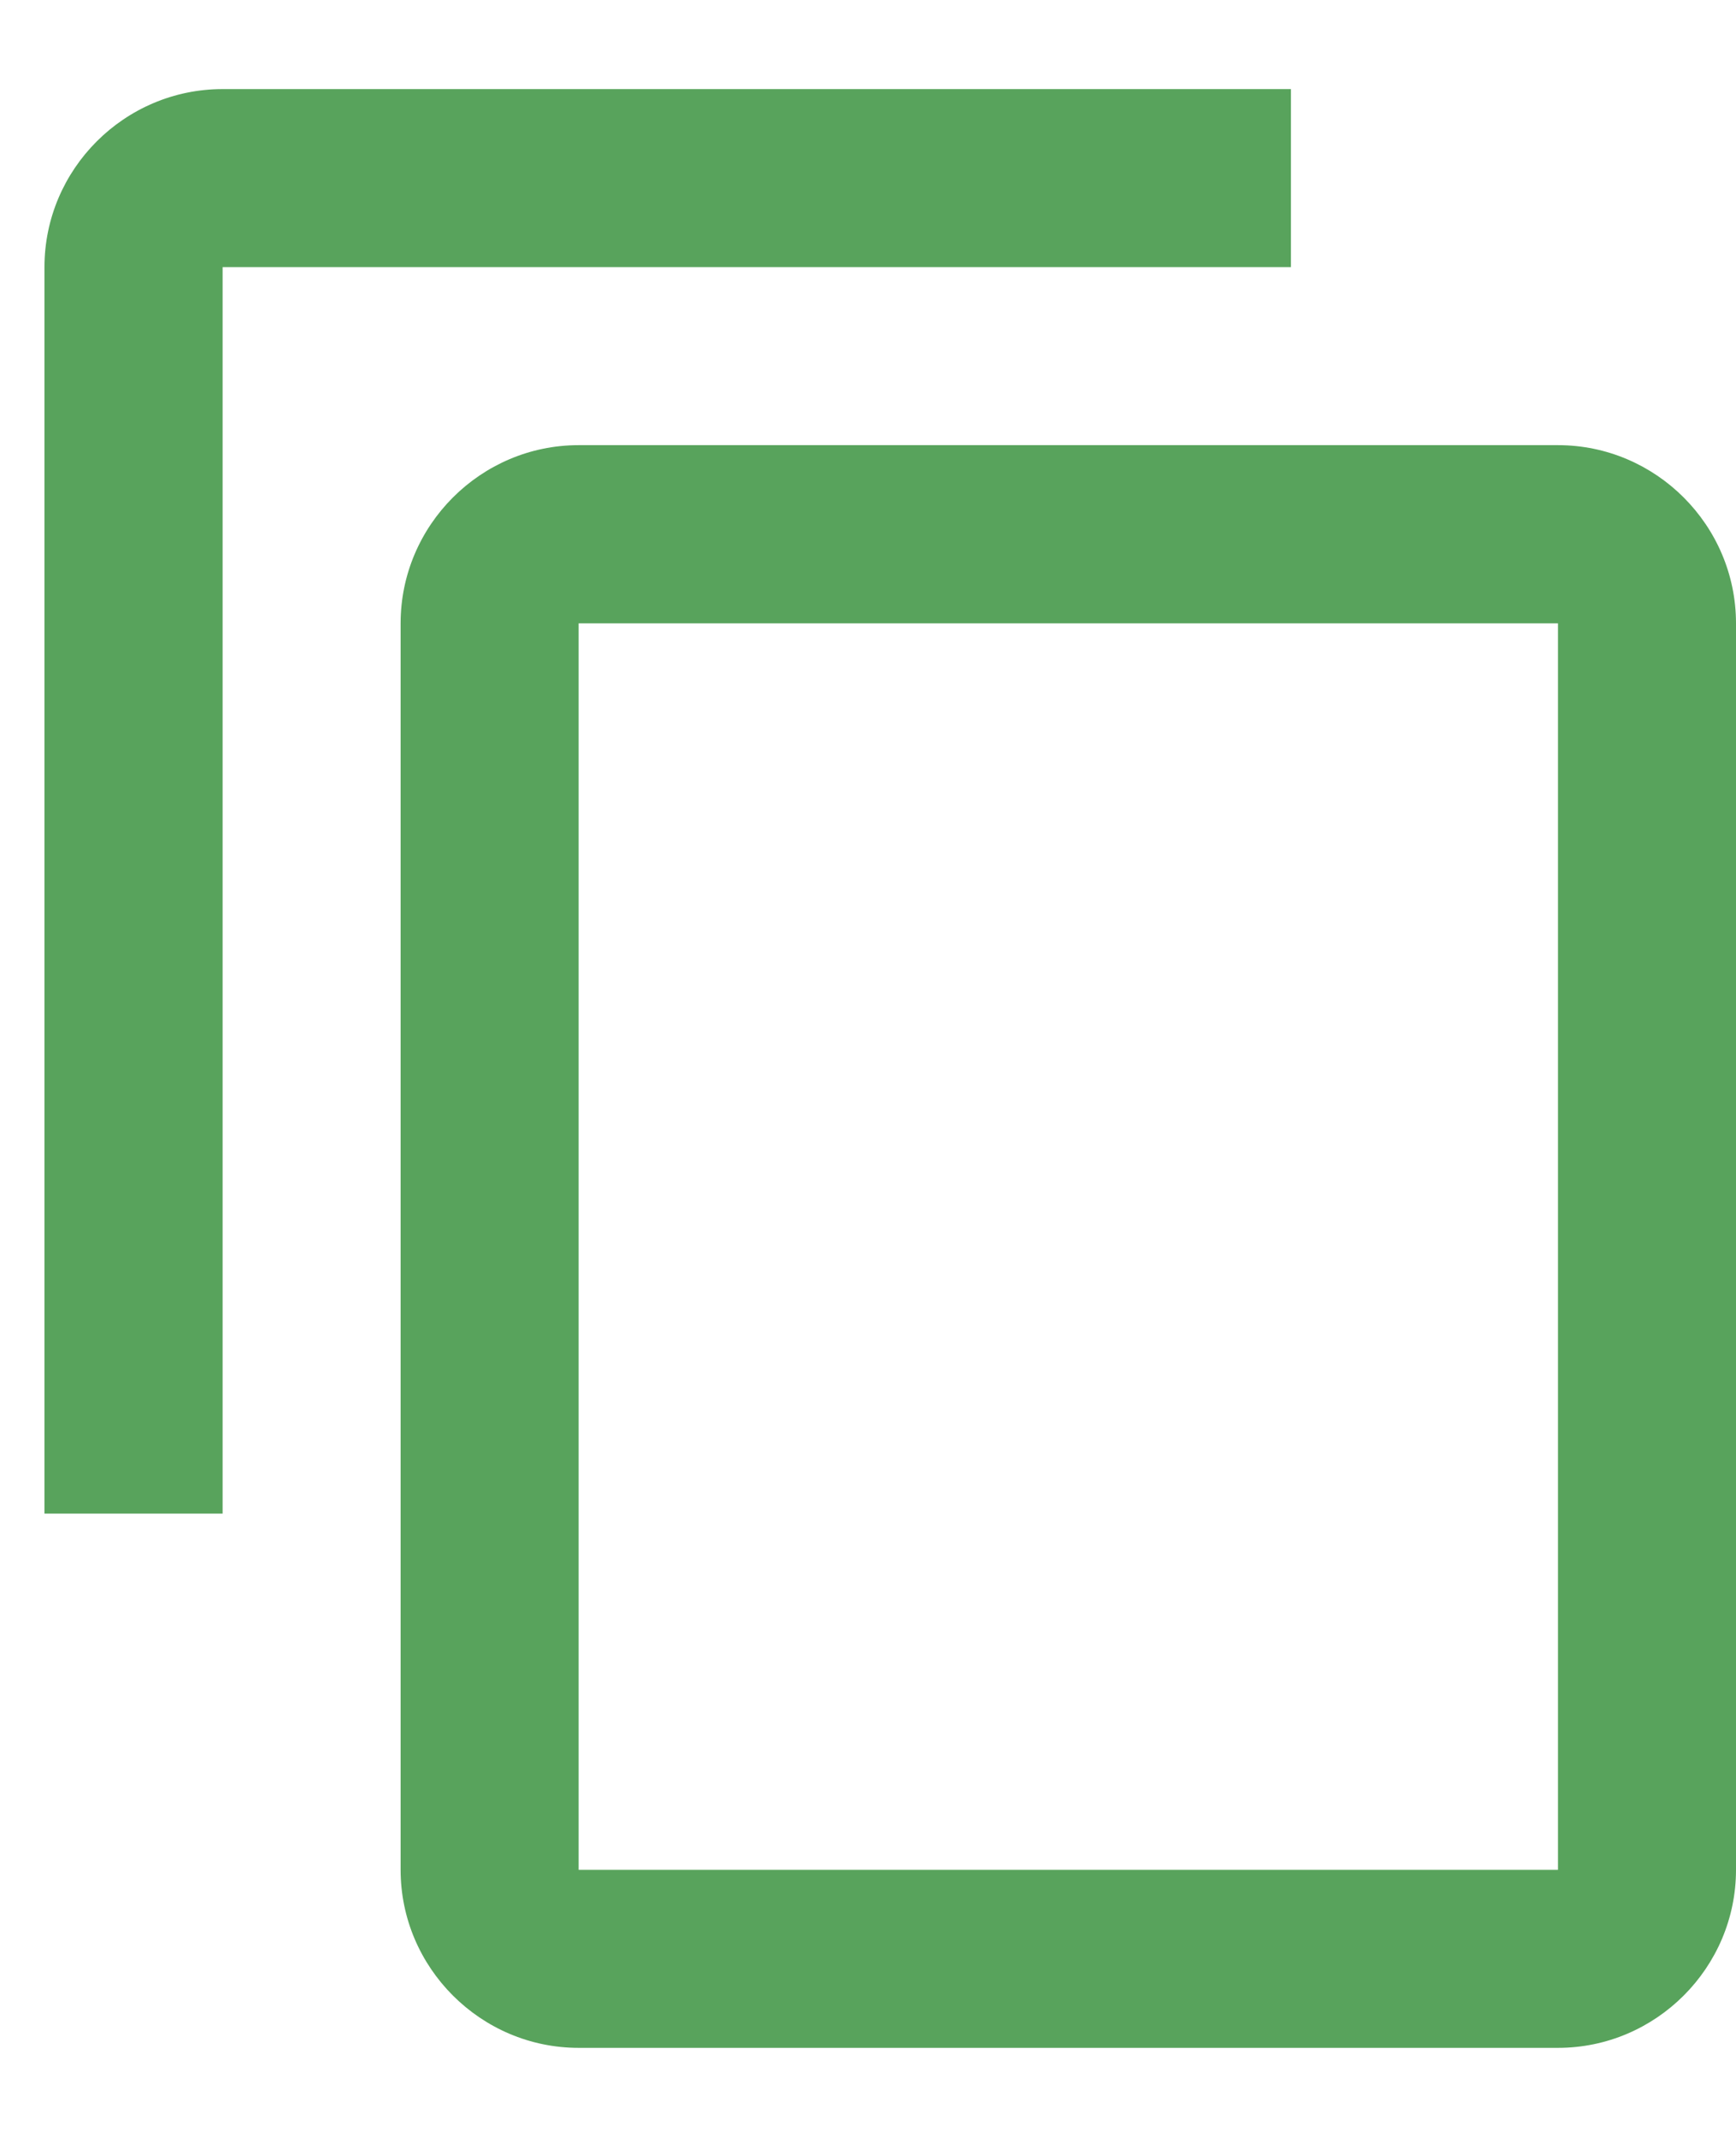 <svg width="13" height="16" viewBox="0 0 13 16" fill="none" xmlns="http://www.w3.org/2000/svg">
<path d="M9.667 0.667H1.667C0.933 0.667 0.333 1.266 0.333 2V11.333H1.667V2H9.667V0.667ZM11.667 3.333H4.333C3.6 3.333 3 3.933 3 4.667V14C3 14.733 3.6 15.333 4.333 15.333H11.667C12.4 15.333 13 14.733 13 14V4.667C13 3.933 12.4 3.333 11.667 3.333ZM11.667 14H4.333V4.667H11.667V14Z" fill="#58A35C"/>
</svg>
